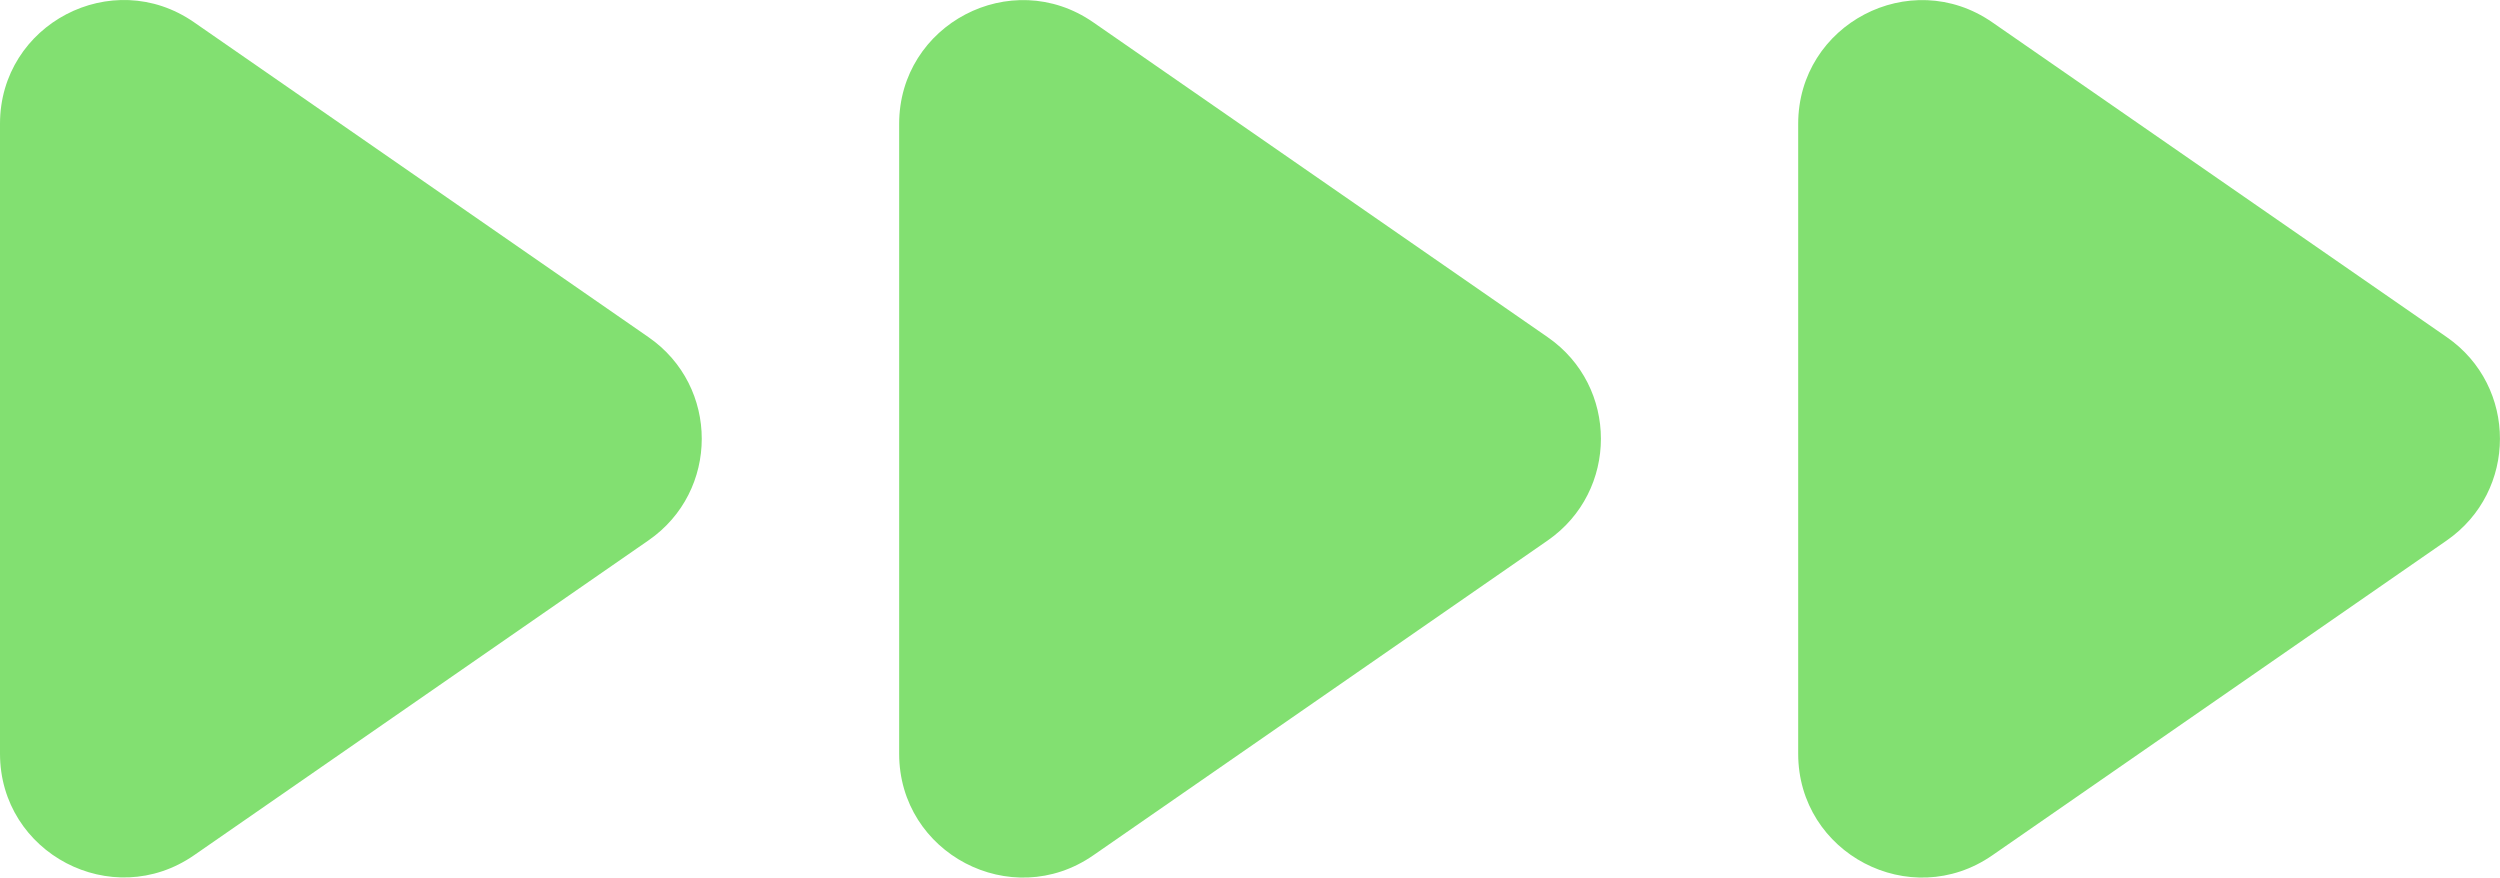 <svg xmlns="http://www.w3.org/2000/svg" xmlns:xlink="http://www.w3.org/1999/xlink" x="0px" y="0px" viewBox="0 0 196.49 68.97" style="enable-background:new 0 0 196.49 68.97;" xml:space="preserve"><style type="text/css">	.st0{opacity:0.8;}	.st1{clip-path:url(#SVGID_00000142898945406051209370000008097144322718753429_);fill:#0071BC;}	.st2{opacity:0.8;clip-path:url(#SVGID_00000142898945406051209370000008097144322718753429_);fill:#0071BC;}	.st3{fill:#2C91DD;}	.st4{fill:#82E071;}	.st5{stroke:#000000;stroke-width:0.732;stroke-linecap:round;stroke-linejoin:round;stroke-miterlimit:10;}	.st6{fill:#FFFFFF;}	.st7{fill:#F2F2F2;}	.st8{fill:#0071BC;}	.st9{clip-path:url(#SVGID_00000020385587232086088240000013280104470746638765_);}	.st10{fill:#008F62;}	.st11{fill:#00312D;}	.st12{fill:none;stroke:#CCCCCC;stroke-width:2;stroke-miterlimit:10;}	.st13{clip-path:url(#XMLID_00000172404933106500195540000005073505609432471480_);}	.st14{opacity:0.59;fill:#FFFFFF;}	.st15{opacity:0.59;fill:#2C91DD;}	.st16{fill:#262D43;}	.st17{fill:#4DBEE7;}	.st18{fill:none;stroke:#FFFFFF;stroke-miterlimit:10;}	.st19{fill:none;stroke:#FFFFFF;stroke-width:3.25;stroke-linecap:round;stroke-linejoin:round;stroke-miterlimit:10;}	.st20{fill:none;stroke:#FFFFFF;stroke-width:1.714;stroke-miterlimit:10;}	.st21{fill:none;stroke:#FFFFFF;stroke-width:1.714;stroke-linecap:round;stroke-linejoin:round;stroke-miterlimit:10;}	.st22{fill:none;stroke:#999999;stroke-linecap:round;stroke-linejoin:round;stroke-miterlimit:10;}	.st23{clip-path:url(#XMLID_00000038397856342673519080000017631825221243565708_);}	.st24{clip-path:url(#XMLID_00000078028162493540192660000004479036880382867872_);}	.st25{clip-path:url(#XMLID_00000114044135508065135300000006981439259510451646_);}	.st26{clip-path:url(#XMLID_00000130619994943369019040000004527138828222183077_);}	.st27{clip-path:url(#XMLID_00000104680976304555118180000002795417144589384612_);}	.st28{clip-path:url(#XMLID_00000146457764562156919500000003142212035160158613_);}			.st29{clip-path:url(#XMLID_00000146457764562156919500000003142212035160158613_);fill:url(#SVGID_00000008832351527347567430000012931559432562445758_);}	.st30{clip-path:url(#XMLID_00000132767697178862530550000007559280557125563543_);}			.st31{clip-path:url(#XMLID_00000132767697178862530550000007559280557125563543_);fill:url(#SVGID_00000031198844952683342050000006294128920705145251_);}	.st32{clip-path:url(#XMLID_00000130647166848215086580000017996461378637770166_);}			.st33{clip-path:url(#XMLID_00000130647166848215086580000017996461378637770166_);fill:url(#SVGID_00000153699657886004188530000002010226589377476238_);}	.st34{fill:#48A6D2;}	.st35{clip-path:url(#SVGID_00000005965686145127084390000012969398296883322003_);fill:#99D0F2;}	.st36{opacity:0.9;clip-path:url(#SVGID_00000005965686145127084390000012969398296883322003_);fill:#99D0F2;}	.st37{opacity:0.7;fill:#1A1A1A;}	.st38{opacity:0.5;clip-path:url(#XMLID_00000075861314701499179860000014219398819246361238_);}	.st39{fill:#00BF95;}	.st40{fill:#999999;}	.st41{clip-path:url(#SVGID_00000114758933580512317130000012157312916680169390_);fill:#99D0F2;}	.st42{opacity:0.8;clip-path:url(#SVGID_00000114758933580512317130000012157312916680169390_);fill:#0071BC;}	.st43{clip-path:url(#XMLID_00000162345352740093151600000000968962607793641616_);}	.st44{clip-path:url(#XMLID_00000142876384237058909080000013398706288622898857_);}	.st45{clip-path:url(#XMLID_00000139987585655755145030000008597234573626959786_);}	.st46{clip-path:url(#XMLID_00000002353373746168083300000012249650758292764583_);}	.st47{clip-path:url(#XMLID_00000021798203141228961440000005555007321596375216_);}	.st48{clip-path:url(#XMLID_00000053537431322242544860000005866049792528163258_);}	.st49{clip-path:url(#XMLID_00000104683696947334274010000013384245878092442549_);}	.st50{clip-path:url(#XMLID_00000044868801639268286010000000664112330989753224_);}	.st51{clip-path:url(#XMLID_00000179627675346847746230000005195568047527147137_);}	.st52{clip-path:url(#XMLID_00000117642160092843292900000008219991340350032813_);}	.st53{clip-path:url(#XMLID_00000106844565021852330670000013997746163050021821_);}	.st54{clip-path:url(#XMLID_00000004508545450439762100000014173399410133918608_);}	.st55{clip-path:url(#XMLID_00000113336227906435316330000005550939852095936145_);}	.st56{fill:#E6E6E6;}	.st57{clip-path:url(#XMLID_00000174563391090557821150000008235365413732306859_);}	.st58{clip-path:url(#XMLID_00000150822045027412343120000012998330769313756584_);}	.st59{clip-path:url(#XMLID_00000095309452762824614190000018340269678096658307_);}	.st60{fill:#A7B4DD;}	.st61{fill:none;stroke:#999999;stroke-width:1.062;stroke-linecap:round;stroke-linejoin:round;stroke-miterlimit:10;}	.st62{clip-path:url(#XMLID_00000093148105760419004090000002818929935660324505_);}	.st63{clip-path:url(#XMLID_00000044150284728576026350000015538064058269228190_);}	.st64{clip-path:url(#XMLID_00000117674140768336375880000013305131548201332125_);}	.st65{clip-path:url(#XMLID_00000002341992594950882340000008516840709192972469_);}	.st66{fill:none;stroke:#999999;stroke-width:3.25;stroke-linecap:round;stroke-linejoin:round;stroke-miterlimit:10;}	.st67{fill:none;stroke:#999999;stroke-miterlimit:10;}	.st68{fill-rule:evenodd;clip-rule:evenodd;}	.st69{enable-background:new    ;}	.st70{fill:#1A73E8;}	.st71{fill:#EA4335;}	.st72{fill:#4285F4;}	.st73{fill:#FBBC04;}	.st74{fill:#34A853;}	.st75{fill:#808080;}	.st76{fill:url(#SVGID_00000067196277790099269110000006106605308526423445_);}</style><g id="Capa_2"></g><g id="Capa_1">	<g>		<path class="st4" d="M50.97,26.5L15.25,1.75C8.81-2.72,0,1.89,0,9.73v49.5c0,7.84,8.81,12.45,15.25,7.99l35.72-24.75   C56.55,38.61,56.55,30.36,50.97,26.5z"></path>		<path class="st4" d="M121.64,26.5L85.92,1.75c-6.44-4.46-15.25,0.15-15.25,7.99v49.5c0,7.84,8.81,12.45,15.25,7.99l35.72-24.75   C127.22,38.61,127.22,30.36,121.64,26.5z"></path>		<path class="st4" d="M192.31,26.5L156.58,1.75c-6.44-4.46-15.25,0.15-15.25,7.99v49.5c0,7.84,8.81,12.45,15.25,7.99l35.72-24.75   C197.88,38.61,197.88,30.36,192.31,26.5z"></path>	</g></g></svg>